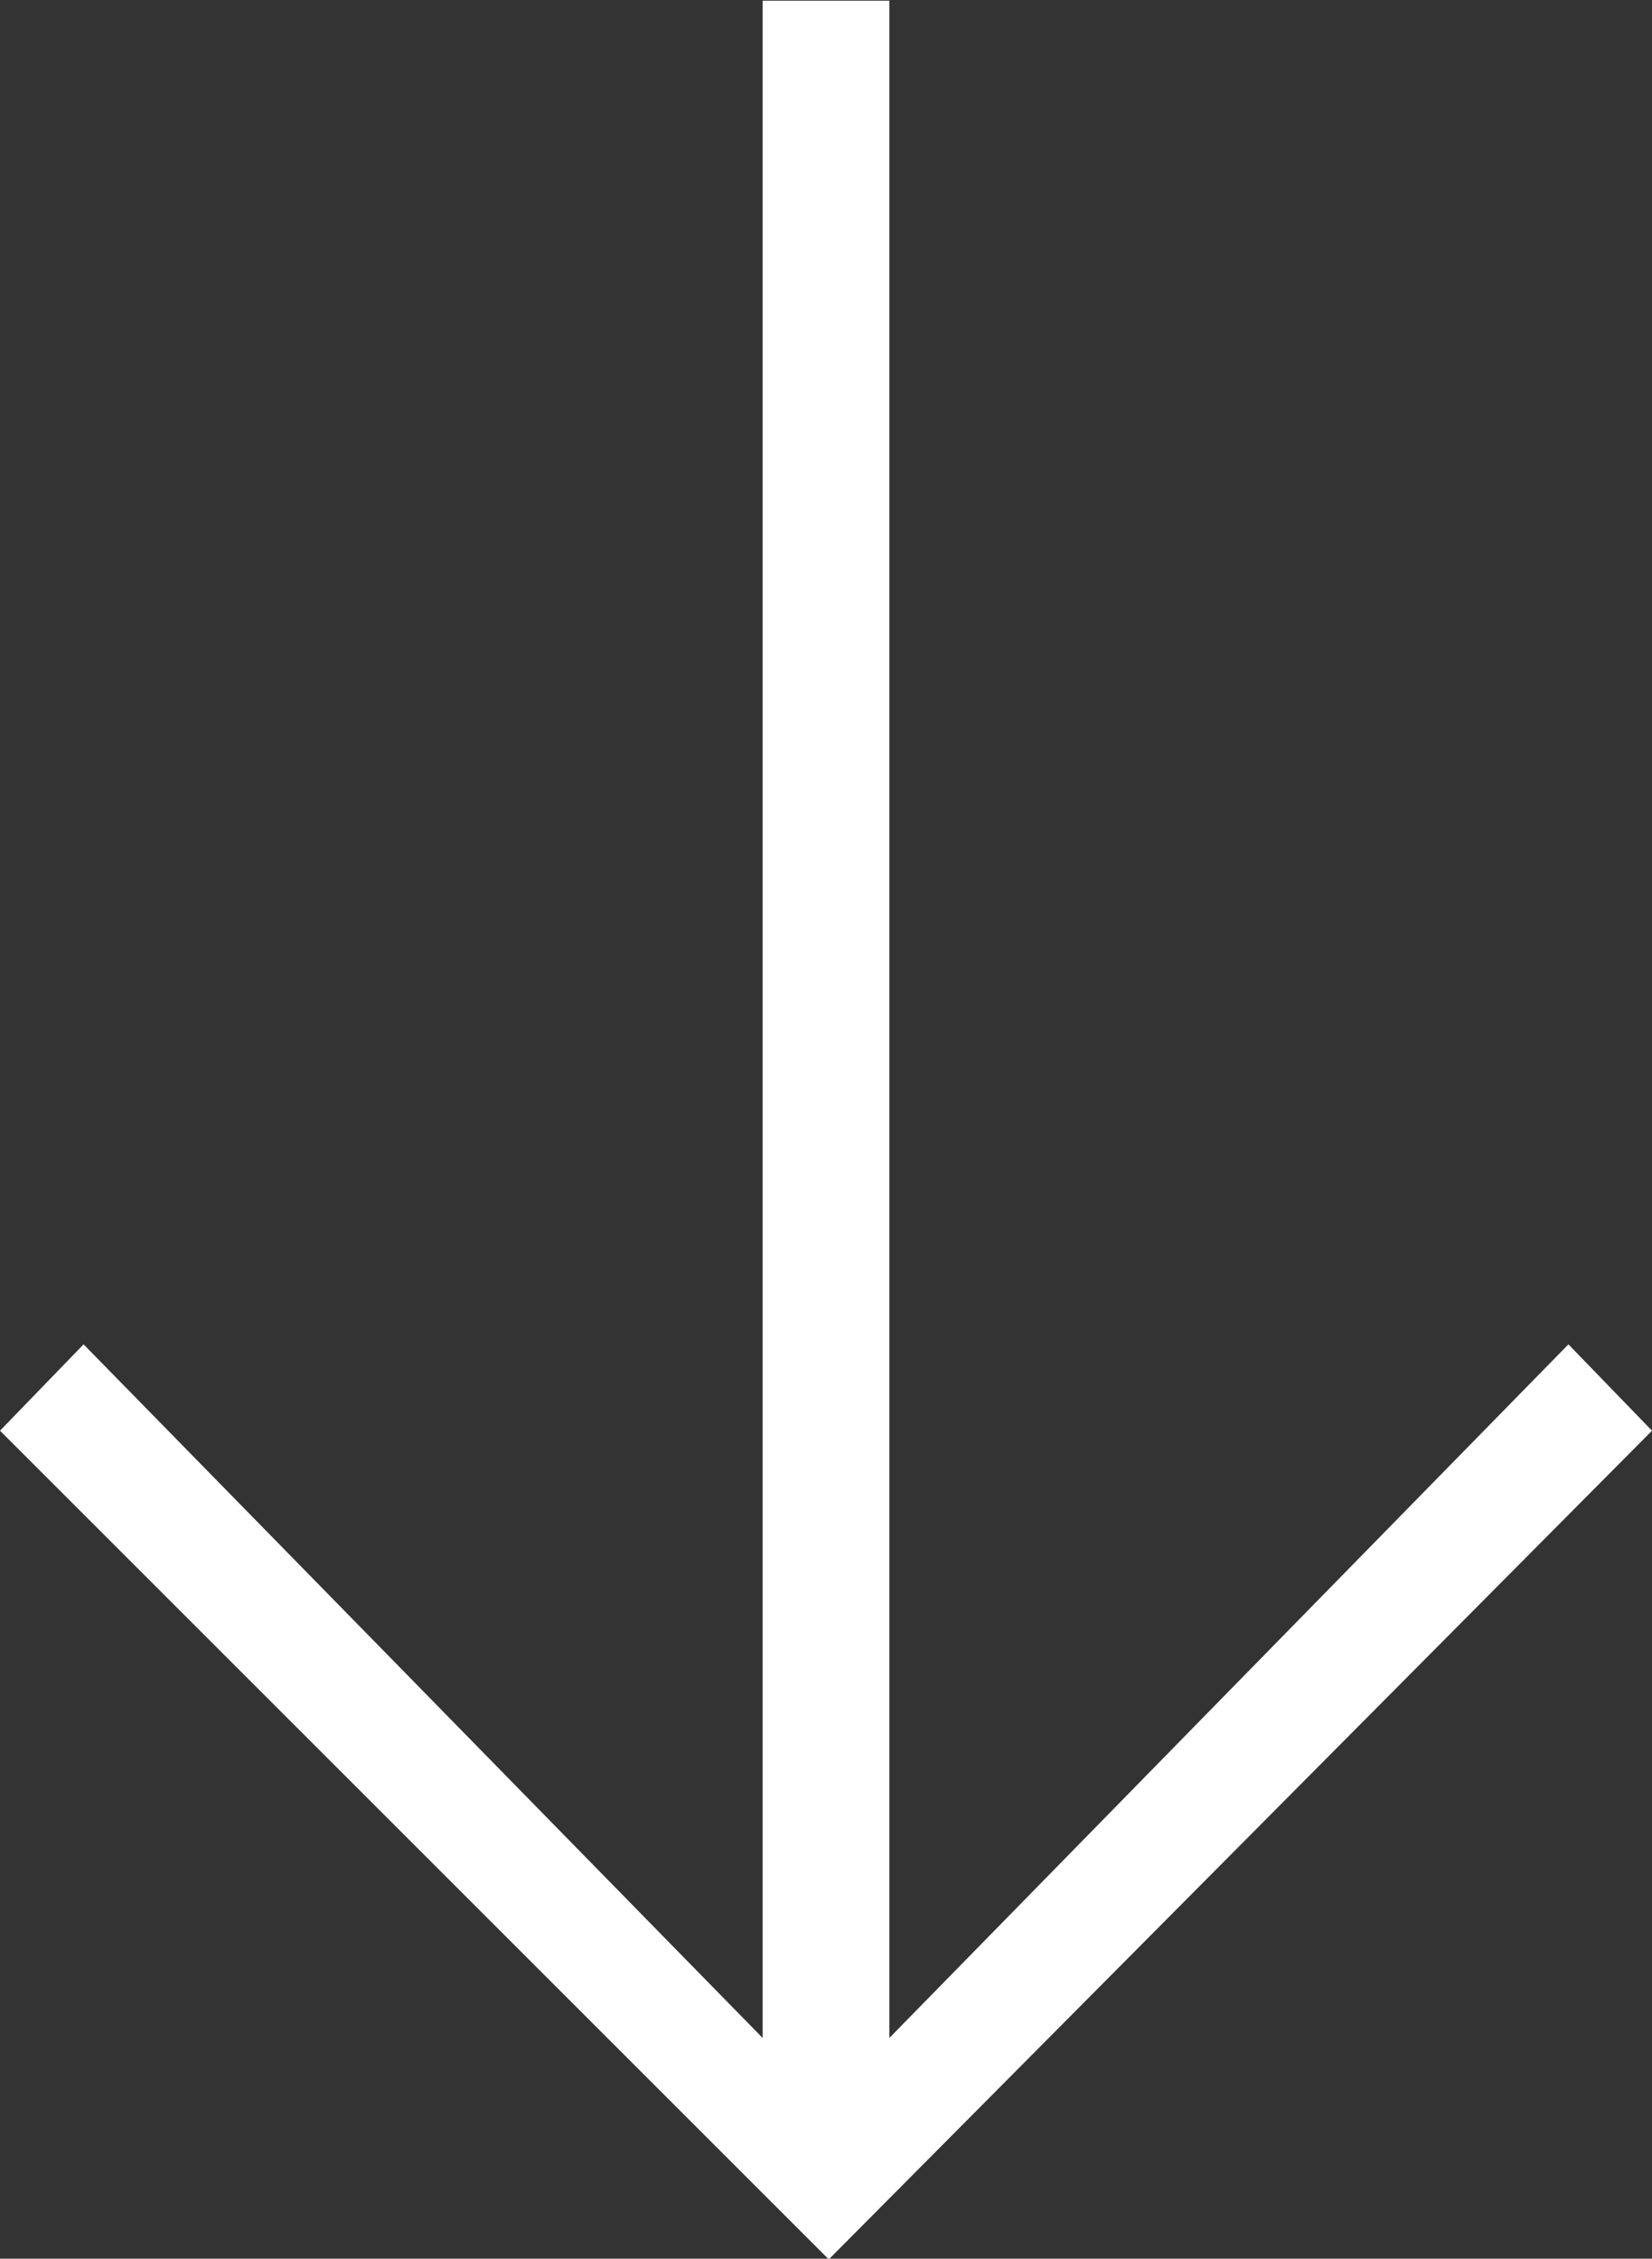<svg id="Livello_1" data-name="Livello 1" xmlns="http://www.w3.org/2000/svg" viewBox="0 0 47.44 64.87"><rect x="0" y="0" width="47.44" height="64.87" fill="#333333" stroke="none"/><defs><style>.cls-1{fill:#fff;}</style></defs><path class="cls-1" d="M359.26,275h3.64v58.51l19.5-19.92,2.4,2.48-23.64,23.8-23.8-23.8,2.4-2.48,19.5,19.92Z" transform="translate(-337.36 -274.98)"/></svg>